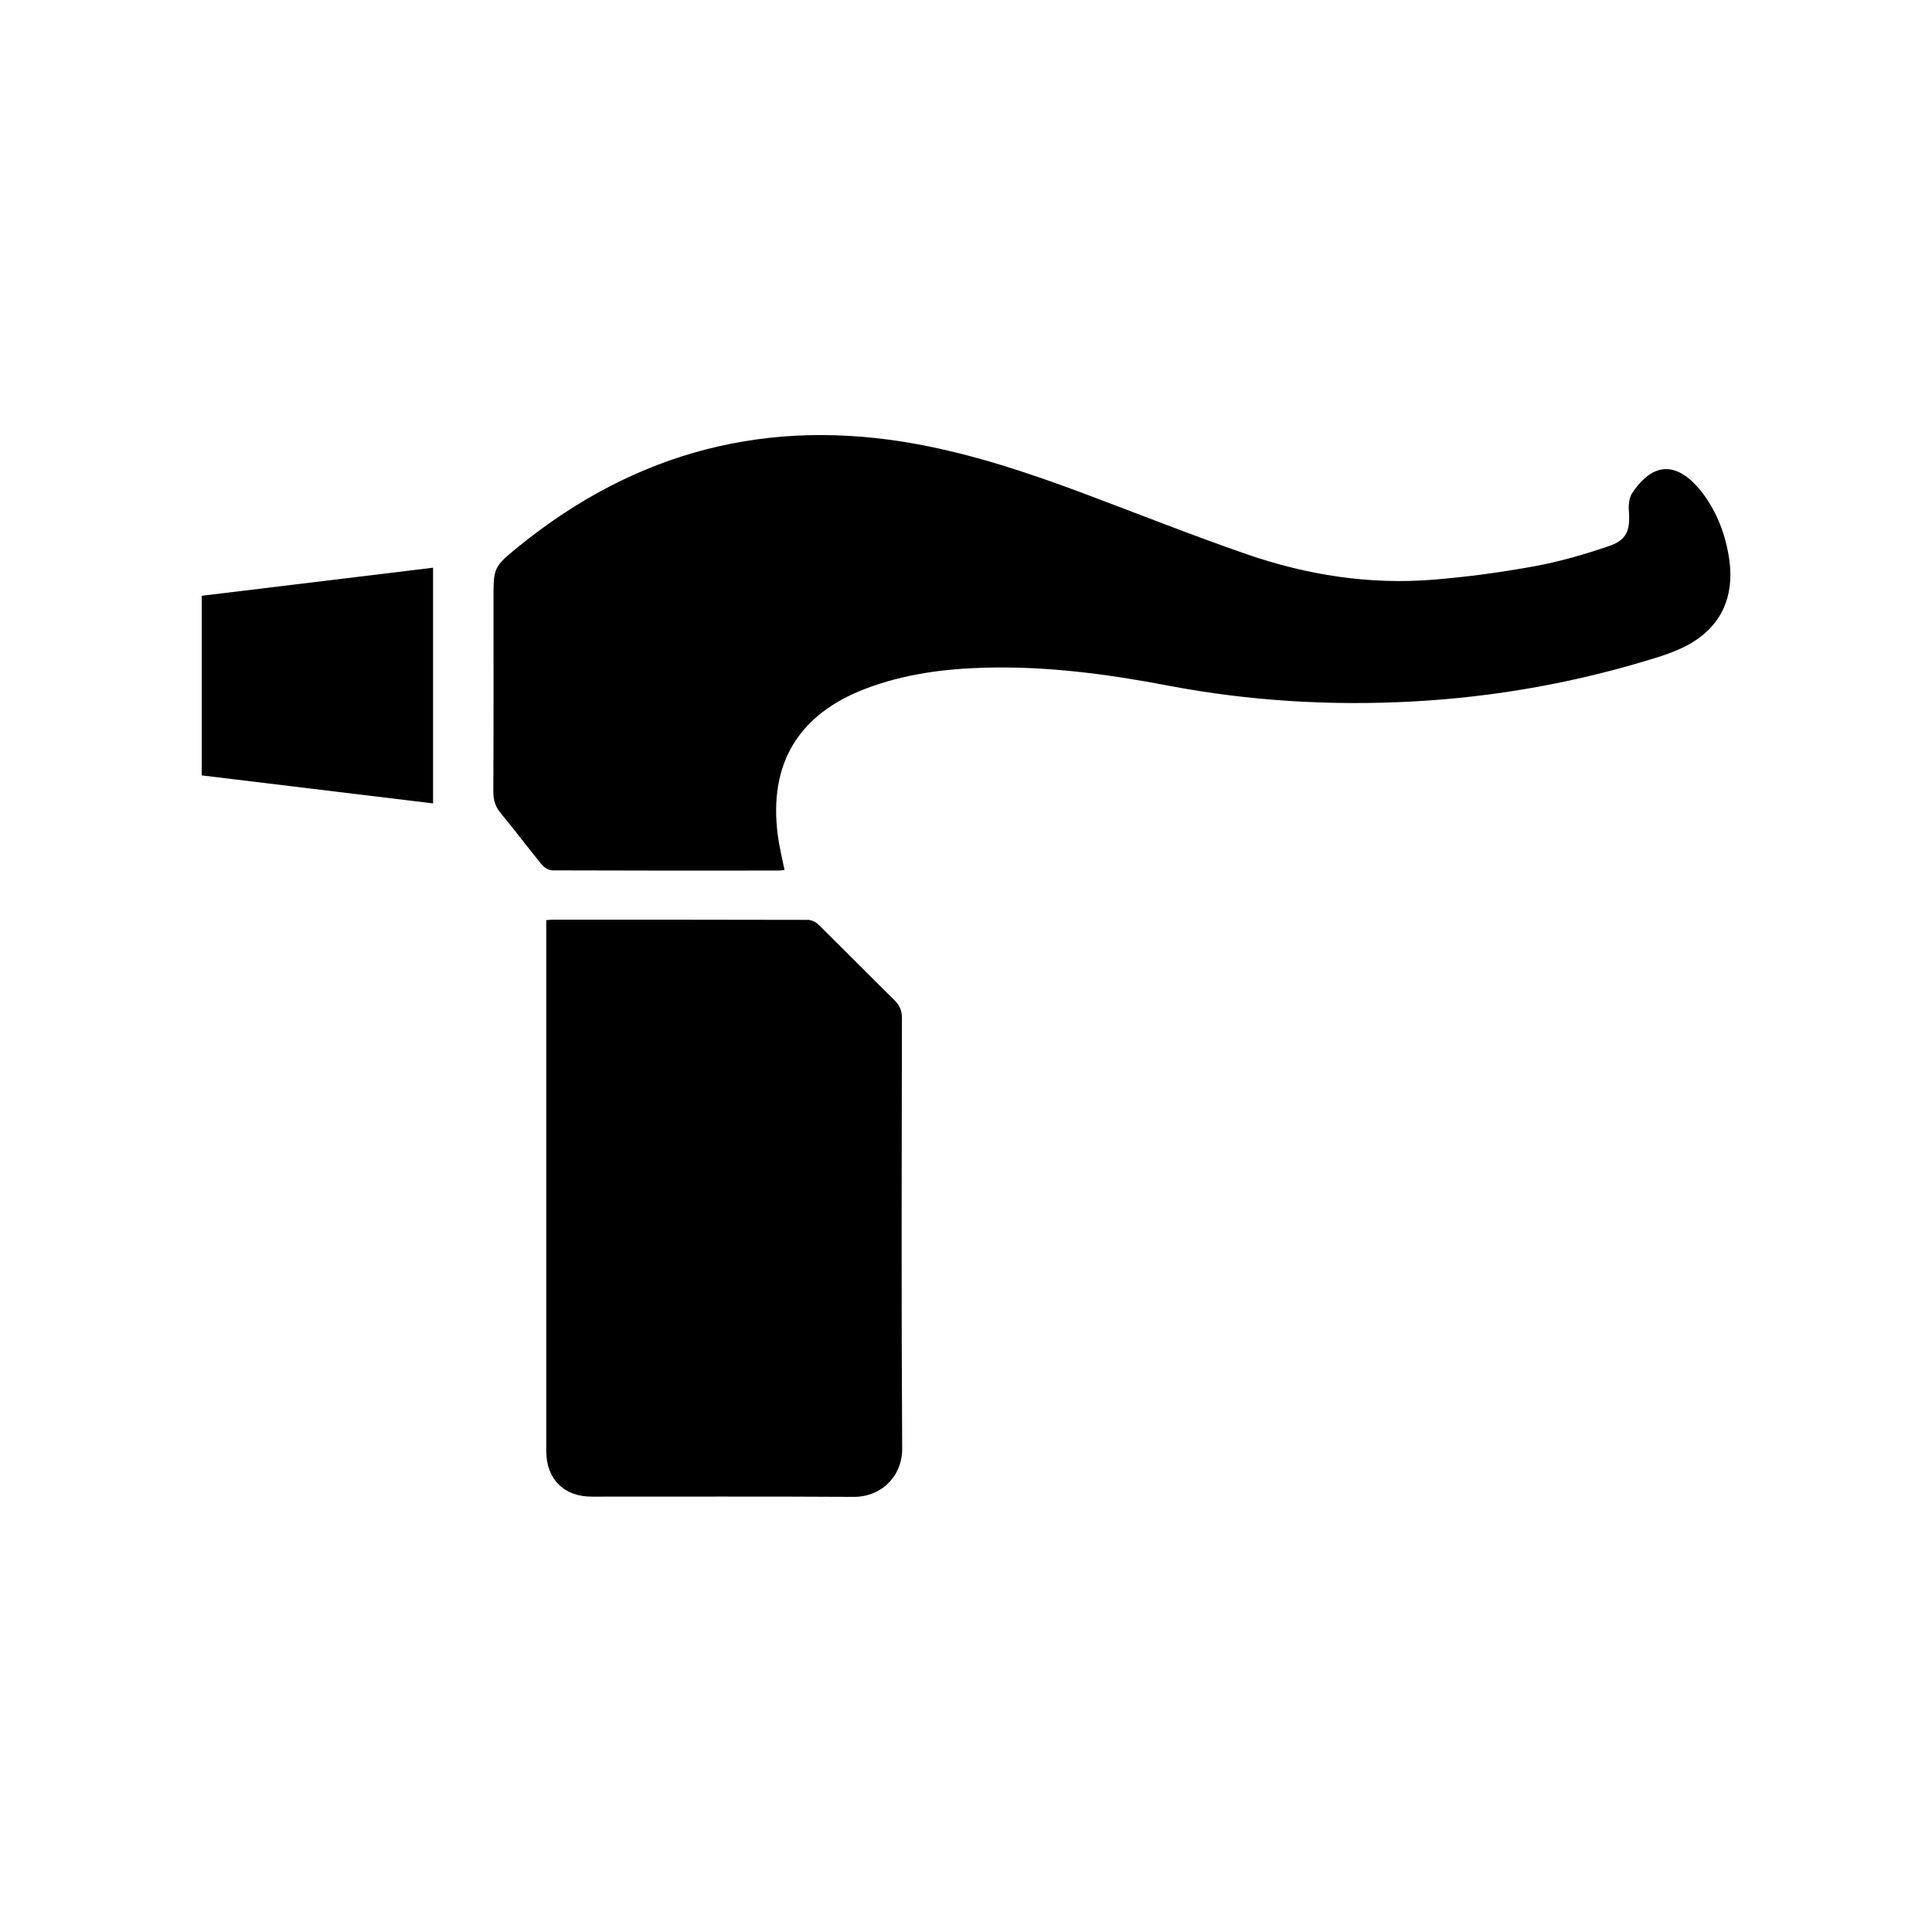 <?xml version="1.0" encoding="utf-8"?>
<!-- Generator: Adobe Illustrator 16.0.0, SVG Export Plug-In . SVG Version: 6.00 Build 0)  -->
<!DOCTYPE svg PUBLIC "-//W3C//DTD SVG 1.1//EN" "http://www.w3.org/Graphics/SVG/1.1/DTD/svg11.dtd">
<svg version="1.1" id="Vrstva_1" xmlns="http://www.w3.org/2000/svg" xmlns:xlink="http://www.w3.org/1999/xlink" x="0px" y="0px"
	 width="32px" height="32px" viewBox="0 0 32 32" enable-background="new 0 0 32 32" xml:space="preserve">
<g>
	<path fill-rule="evenodd" clip-rule="evenodd" d="M12.994,14.409c-0.039-0.196-0.086-0.383-0.111-0.573
		c-0.155-1.184,0.338-2.004,1.456-2.43c0.637-0.242,1.301-0.329,1.976-0.347c1.025-0.028,2.034,0.106,3.039,0.298
		c1.336,0.254,2.685,0.335,4.043,0.262c1.388-0.075,2.743-0.32,4.068-0.736c0.11-0.035,0.22-0.075,0.326-0.12
		c0.657-0.281,0.953-0.803,0.849-1.51c-0.058-0.387-0.192-0.748-0.425-1.067c-0.046-0.062-0.097-0.121-0.15-0.176
		c-0.405-0.409-0.76-0.255-1.033,0.161c-0.053,0.08-0.06,0.204-0.052,0.305c0.022,0.308-0.036,0.468-0.328,0.568
		c-0.4,0.137-0.811,0.256-1.227,0.333c-0.555,0.102-1.117,0.178-1.68,0.224c-1.061,0.087-2.097-0.076-3.097-0.422
		c-0.912-0.315-1.81-0.674-2.714-1.012c-0.896-0.335-1.803-0.637-2.747-0.811c-2.462-0.453-4.658,0.122-6.597,1.696
		C8.168,9.396,8.174,9.402,8.174,9.938c0,1.054,0.002,2.109-0.003,3.164c-0.001,0.143,0.03,0.257,0.124,0.369
		c0.232,0.278,0.448,0.57,0.679,0.85c0.04,0.048,0.116,0.094,0.176,0.095c1.248,0.005,2.496,0.004,3.744,0.003
		C12.926,14.418,12.958,14.413,12.994,14.409z"/>
	<path fill-rule="evenodd" clip-rule="evenodd" d="M9.048,15.24c0,0.06,0,0.111,0,0.163c0,2.878,0,5.755,0,8.633
		c0,0.459,0.291,0.753,0.75,0.753c1.446,0.001,2.893-0.005,4.338,0.004c0.46,0.003,0.81-0.338,0.807-0.805
		c-0.015-2.374-0.008-4.749-0.004-7.124c0-0.127-0.039-0.215-0.128-0.302c-0.421-0.414-0.835-0.834-1.255-1.248
		c-0.043-0.042-0.114-0.078-0.173-0.078c-1.412-0.004-2.824-0.003-4.236-0.003C9.119,15.234,9.091,15.237,9.048,15.24z"/>
	<path fill-rule="evenodd" clip-rule="evenodd" d="M7.173,9.403c-1.286,0.156-2.556,0.31-3.832,0.465c0,0.991,0,1.976,0,2.975
		c1.275,0.154,2.548,0.309,3.832,0.464C7.173,11.998,7.173,10.709,7.173,9.403z"/>
</g>
</svg>
